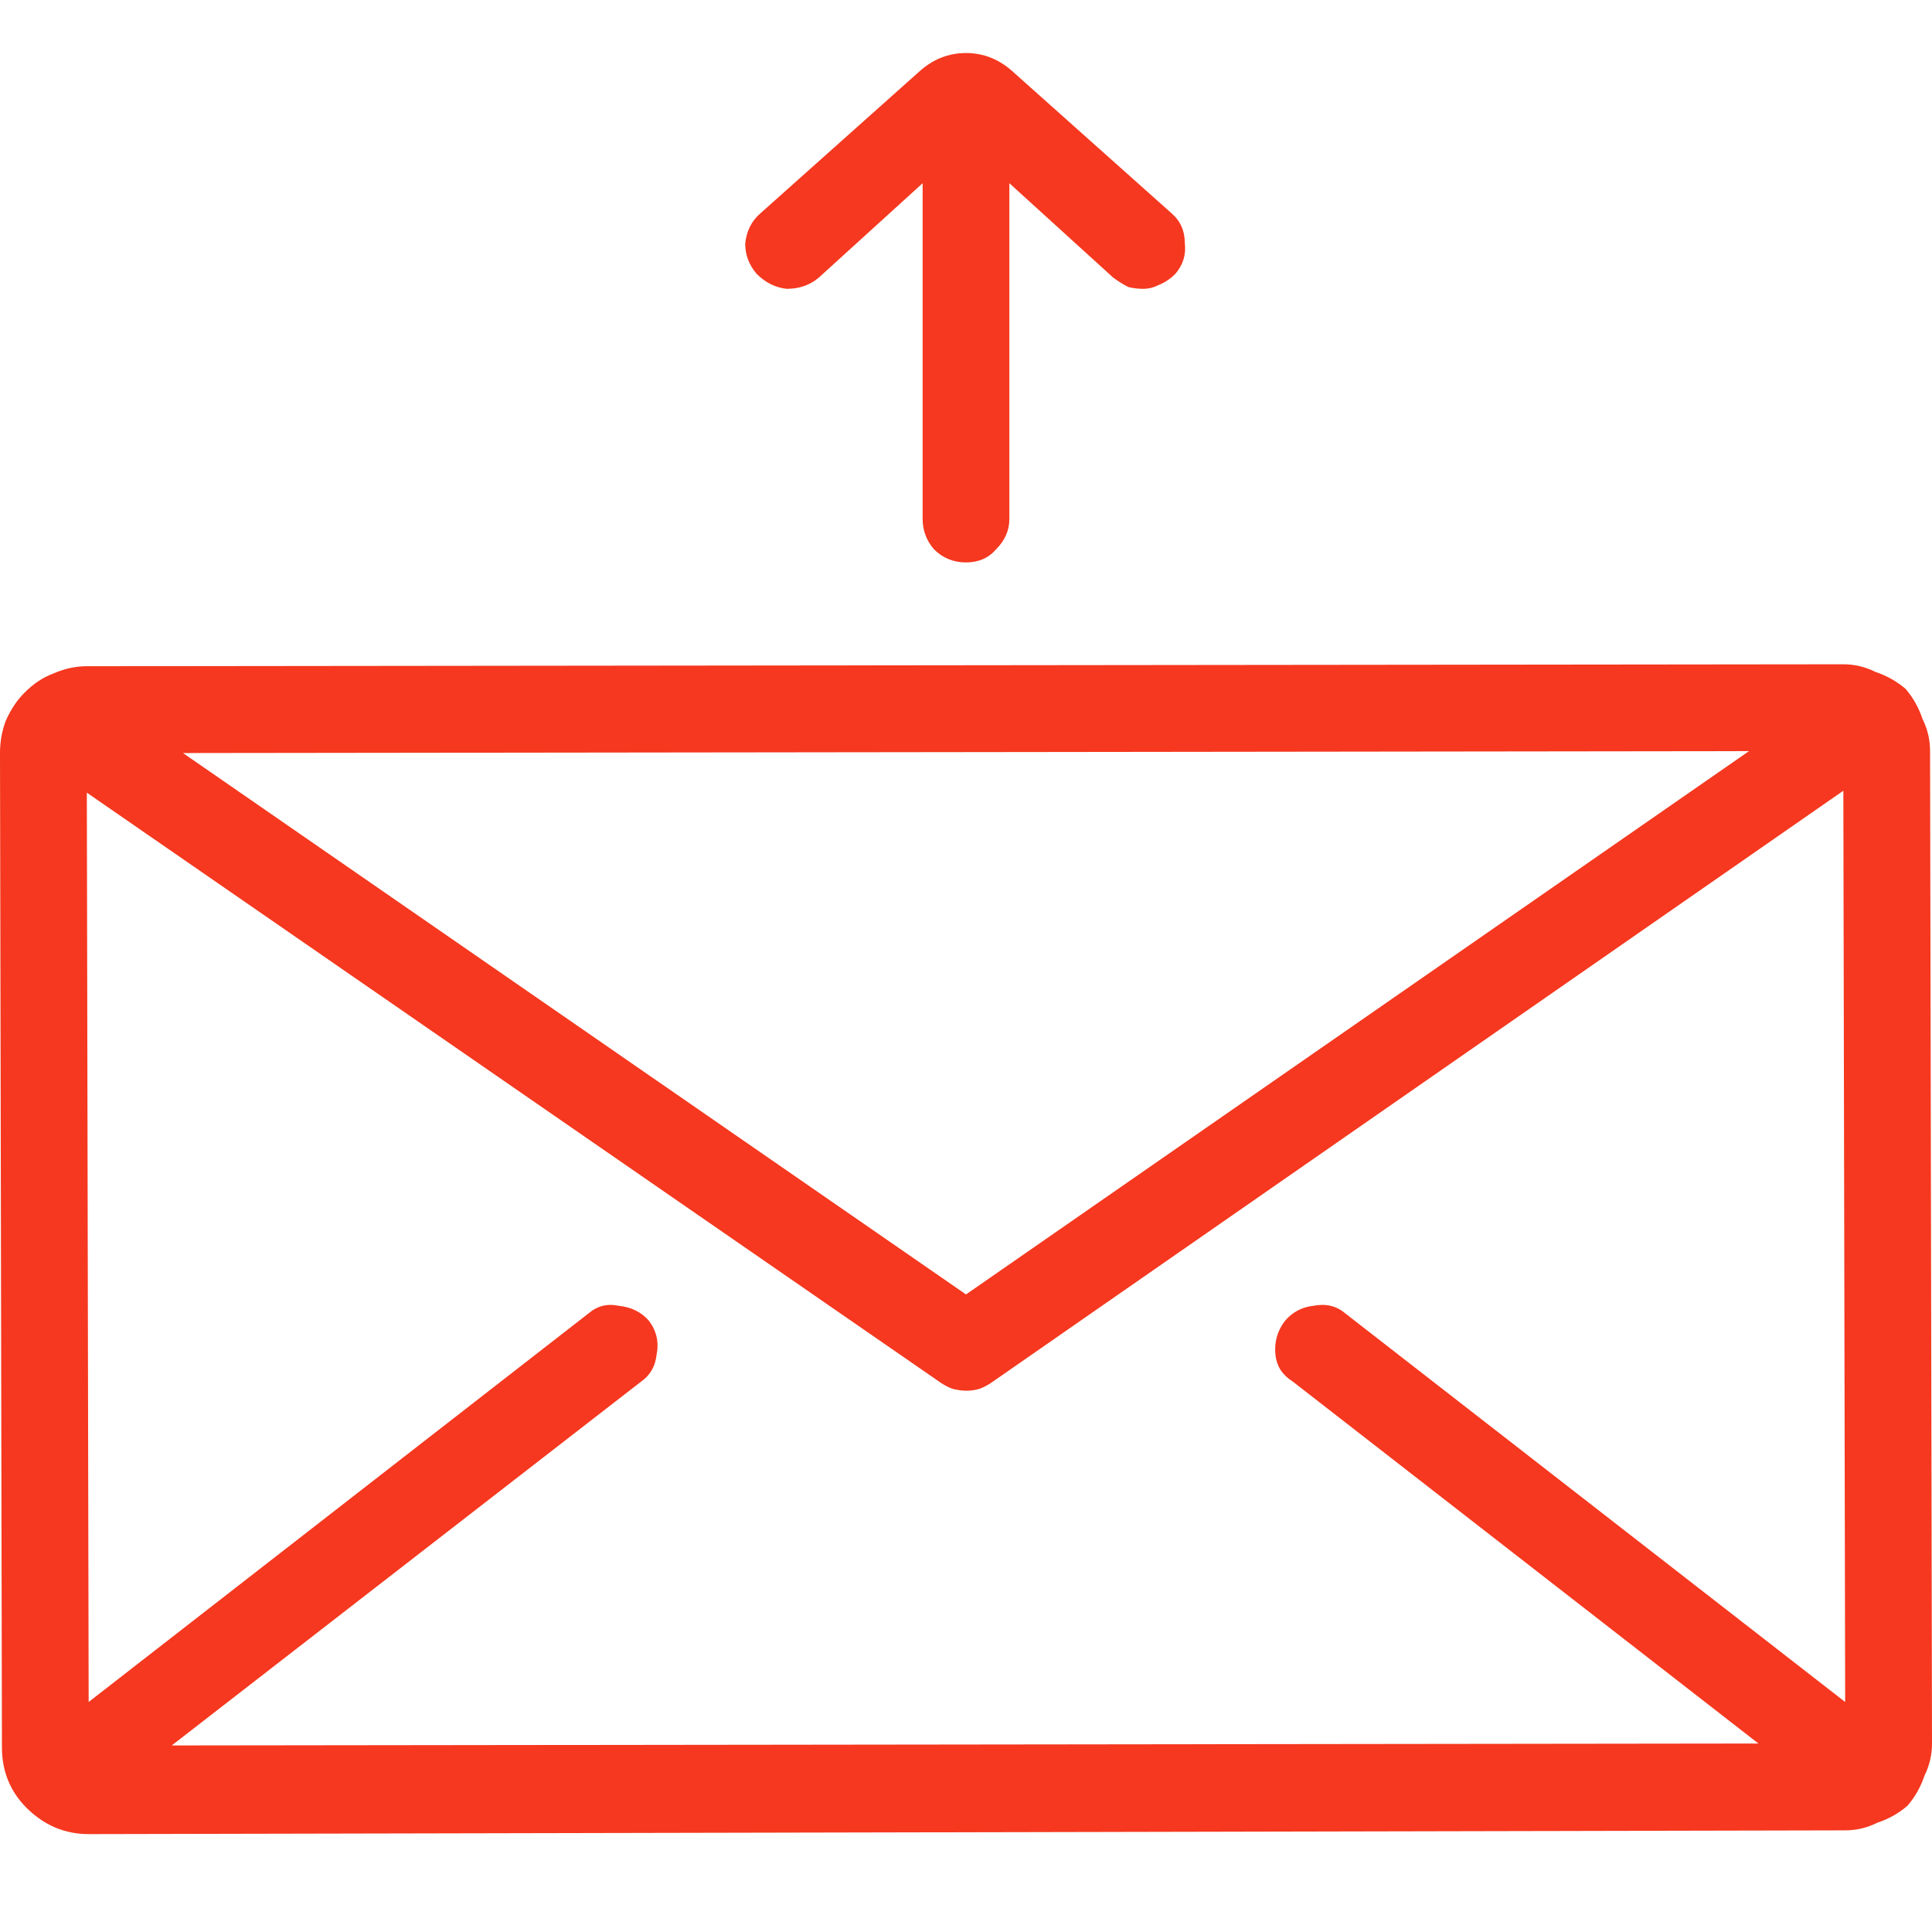 <?xml version="1.0" encoding="UTF-8"?>
<svg xmlns="http://www.w3.org/2000/svg" width="18" height="18" viewBox="0 0 18 18" fill="none">
  <path d="M17.982 6.998L18 16.244C18 16.35 17.977 16.449 17.93 16.543C17.895 16.648 17.842 16.742 17.771 16.824C17.689 16.895 17.596 16.947 17.49 16.982C17.396 17.029 17.297 17.053 17.191 17.053L0.826 17.088C0.604 17.088 0.41 17.006 0.246 16.842C0.094 16.689 0.018 16.502 0.018 16.279L0 7.016C0 6.91 0.018 6.811 0.053 6.717C0.1 6.611 0.158 6.523 0.229 6.453C0.311 6.371 0.398 6.312 0.492 6.277C0.598 6.23 0.703 6.207 0.809 6.207L17.174 6.189C17.279 6.189 17.379 6.213 17.473 6.26C17.578 6.295 17.672 6.348 17.754 6.418C17.824 6.5 17.877 6.594 17.912 6.699C17.959 6.793 17.982 6.893 17.982 6.998ZM16.295 6.998L1.705 7.016L9 12.06L16.295 6.998ZM12.041 12.869C11.947 12.81 11.895 12.729 11.883 12.623C11.871 12.506 11.9 12.4 11.971 12.307C12.041 12.225 12.129 12.178 12.234 12.166C12.352 12.143 12.451 12.166 12.533 12.236L17.191 15.857L17.174 7.367L9.229 12.887C9.193 12.91 9.158 12.928 9.123 12.94C9.088 12.951 9.047 12.957 9 12.957C8.965 12.957 8.924 12.951 8.877 12.94C8.842 12.928 8.807 12.91 8.771 12.887L0.809 7.385L0.826 15.857L5.484 12.236C5.566 12.166 5.66 12.143 5.766 12.166C5.883 12.178 5.977 12.225 6.047 12.307C6.117 12.4 6.141 12.506 6.117 12.623C6.105 12.729 6.059 12.81 5.977 12.869L1.6 16.262L16.383 16.244L12.041 12.869ZM10.916 1.988C10.998 2.059 11.039 2.152 11.039 2.27C11.051 2.375 11.021 2.469 10.951 2.551C10.904 2.598 10.852 2.633 10.793 2.656C10.746 2.68 10.699 2.691 10.652 2.691C10.605 2.691 10.559 2.686 10.512 2.674C10.465 2.65 10.418 2.621 10.371 2.586L9.404 1.707V4.836C9.404 4.941 9.363 5.035 9.281 5.117C9.211 5.199 9.117 5.24 9 5.24C8.883 5.24 8.783 5.199 8.701 5.117C8.631 5.035 8.596 4.941 8.596 4.836V1.707L7.629 2.586C7.547 2.656 7.447 2.691 7.33 2.691C7.225 2.68 7.131 2.633 7.049 2.551C6.979 2.469 6.943 2.375 6.943 2.27C6.955 2.152 7.002 2.059 7.084 1.988L8.561 0.67C8.689 0.553 8.836 0.494 9 0.494C9.164 0.494 9.311 0.553 9.439 0.67L10.916 1.988Z" fill="#F5381F"></path>
</svg>
